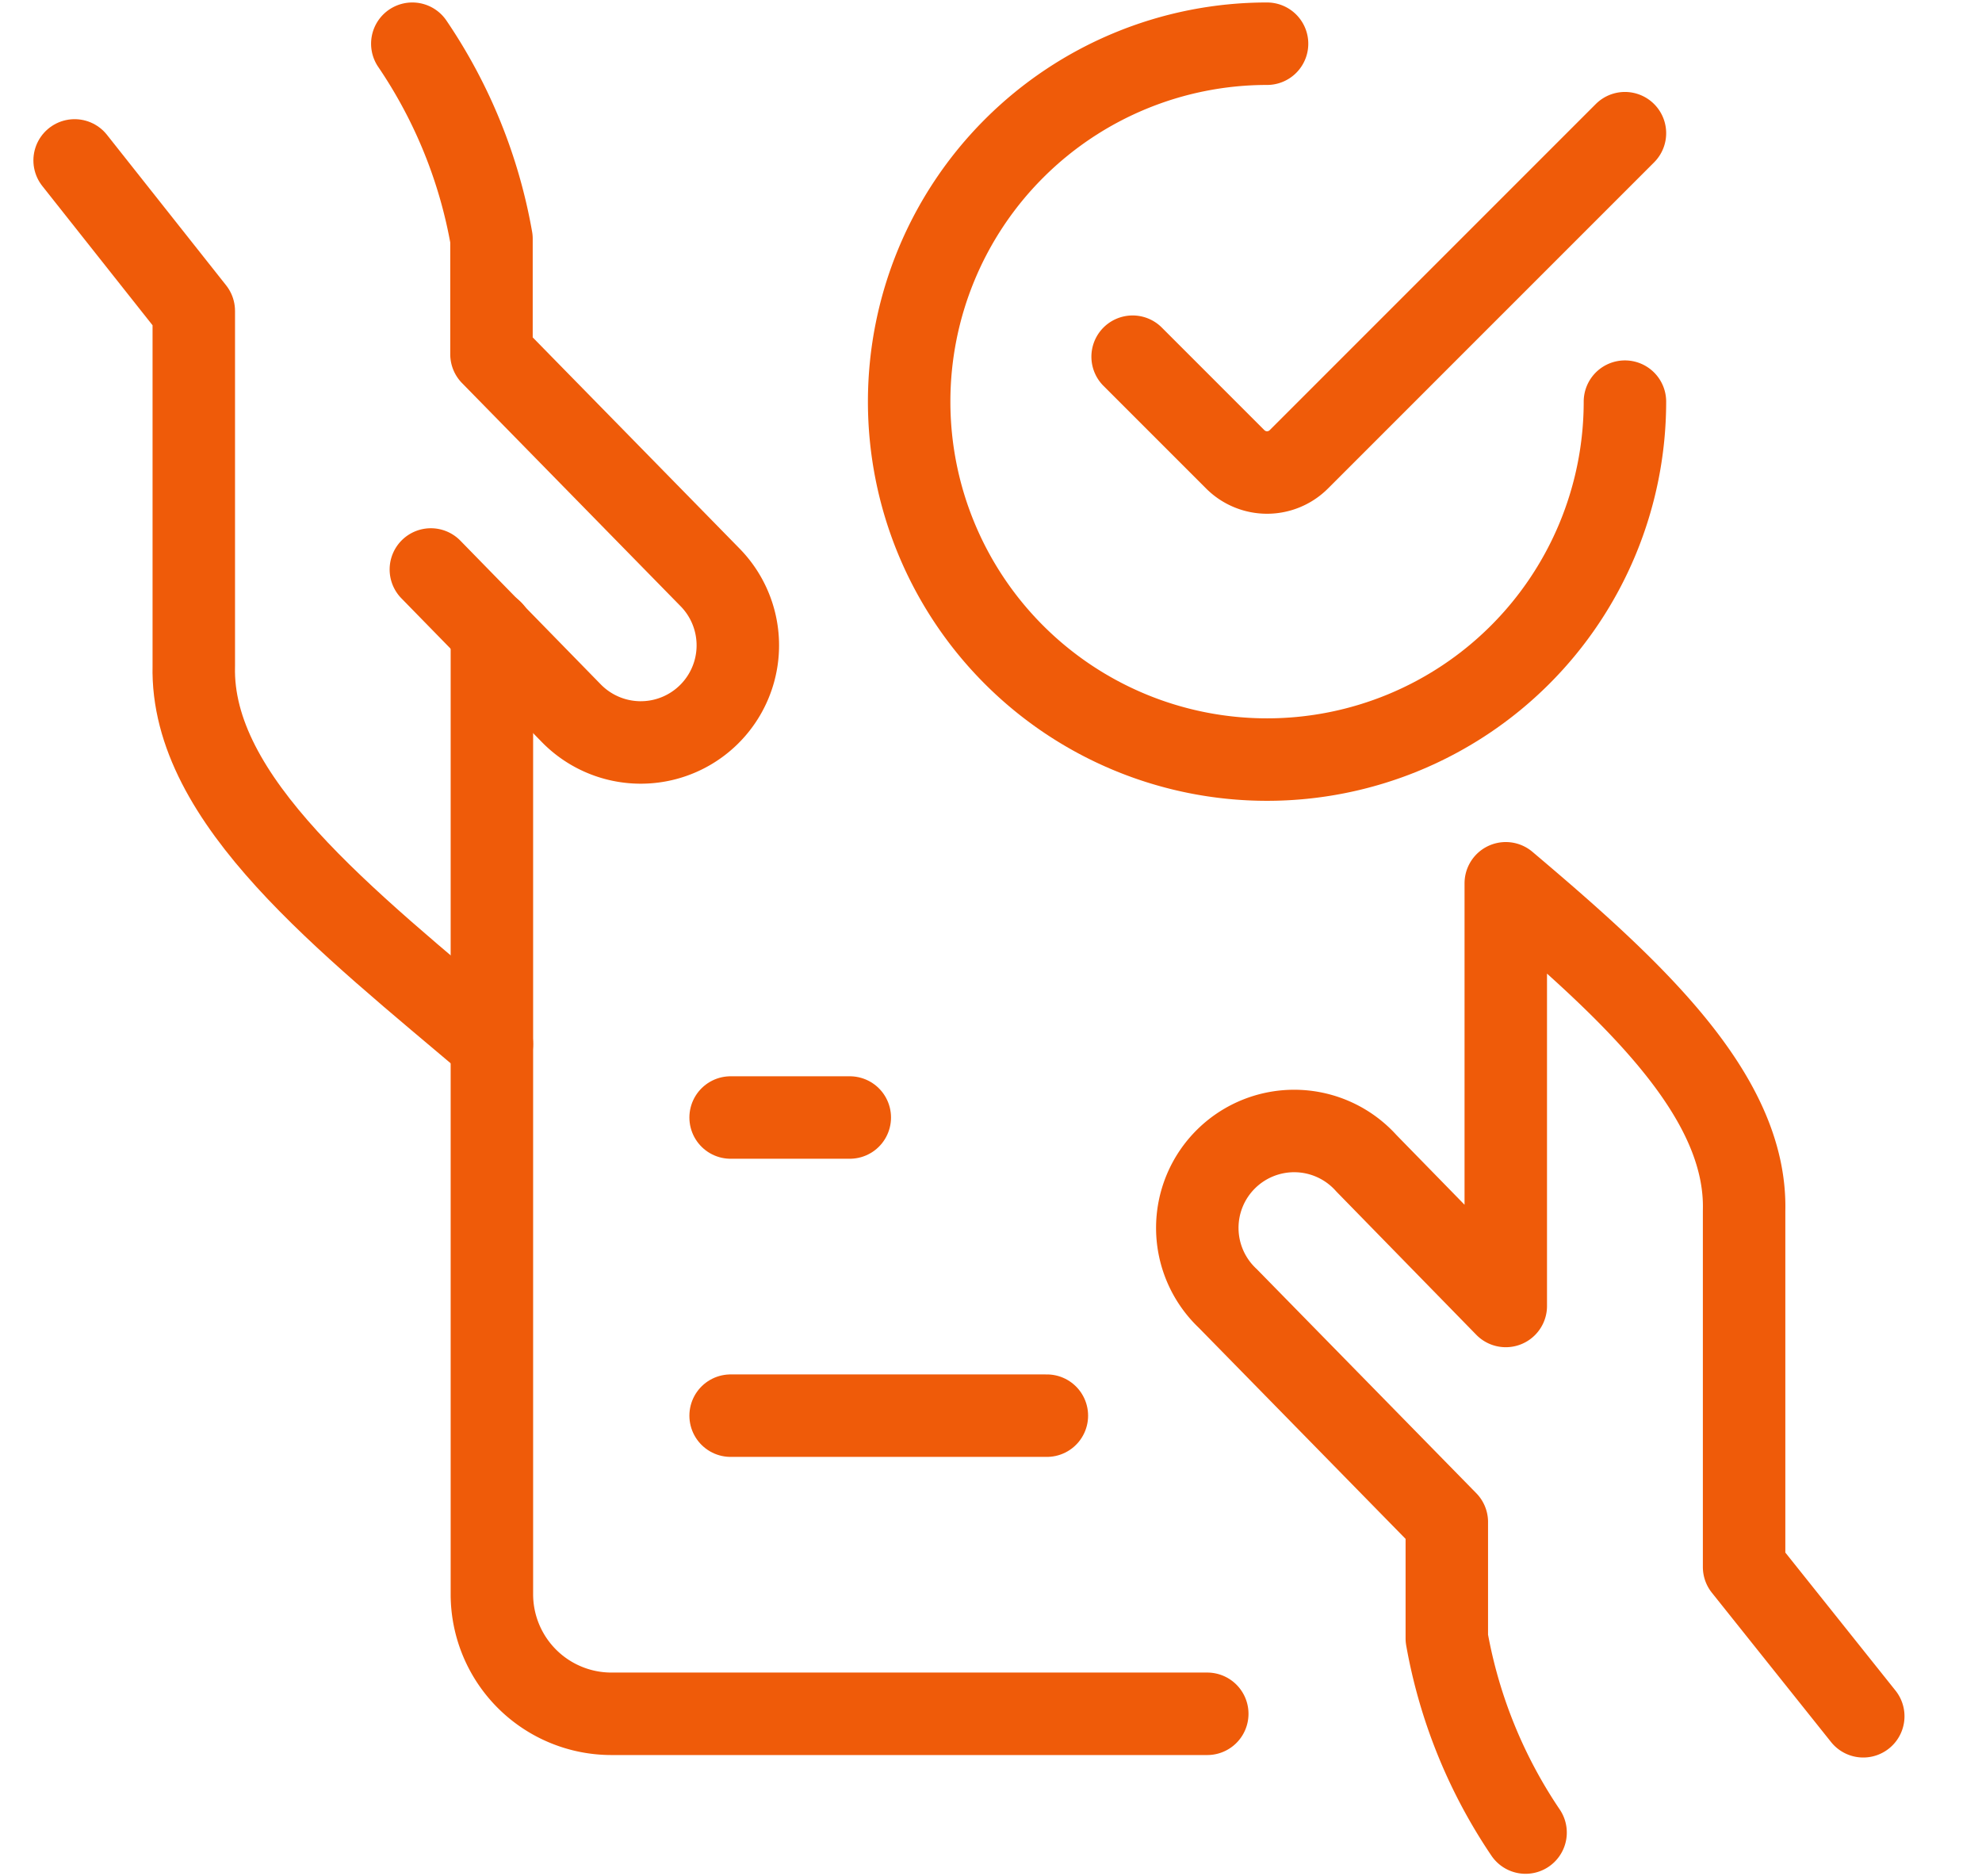 <svg xmlns="http://www.w3.org/2000/svg" viewBox="0 0 48.07 45.5"><defs><style>.cls-1{fill:none;stroke:#ef5b09;stroke-linecap:round;stroke-linejoin:round;stroke-width:2px;}</style></defs><title>partnership</title><g id="Content"><path class="cls-1" d="M1.81,3.89,4.7,7.54v8.61c-.08,3.26,3.7,6.18,7.23,9.17"/><path class="cls-1" d="M10.45,13.81l3.41,3.49A2.35,2.35,0,0,0,17.22,14l-5.3-5.41V5.79A12.17,12.17,0,0,0,10,1.06"/><path class="cls-1" d="M11.93,15.31V38.66a2.9,2.9,0,0,0,2.89,2.9H29.28"/><path class="cls-1" d="M45.19,41.62,42.3,38V29.36c.07-2.81-2.74-5.37-5.78-7.94V31.67l-3.38-3.46a2.35,2.35,0,1,0-3.36,3.28l5.31,5.42v2.82A12.22,12.22,0,0,0,37,44.44"/><line class="cls-1" x1="25.39" y1="34.33" x2="17.72" y2="34.33"/><line class="cls-1" x1="20.61" y1="27.1" x2="17.72" y2="27.1"/><path class="cls-1" d="M39.41,9.74a8.68,8.68,0,1,1-8.68-8.68"/><path class="cls-1" d="M39.41,3.23,31.5,11.14a1.09,1.09,0,0,1-1.54,0h0L27.47,8.65"/></g></svg>